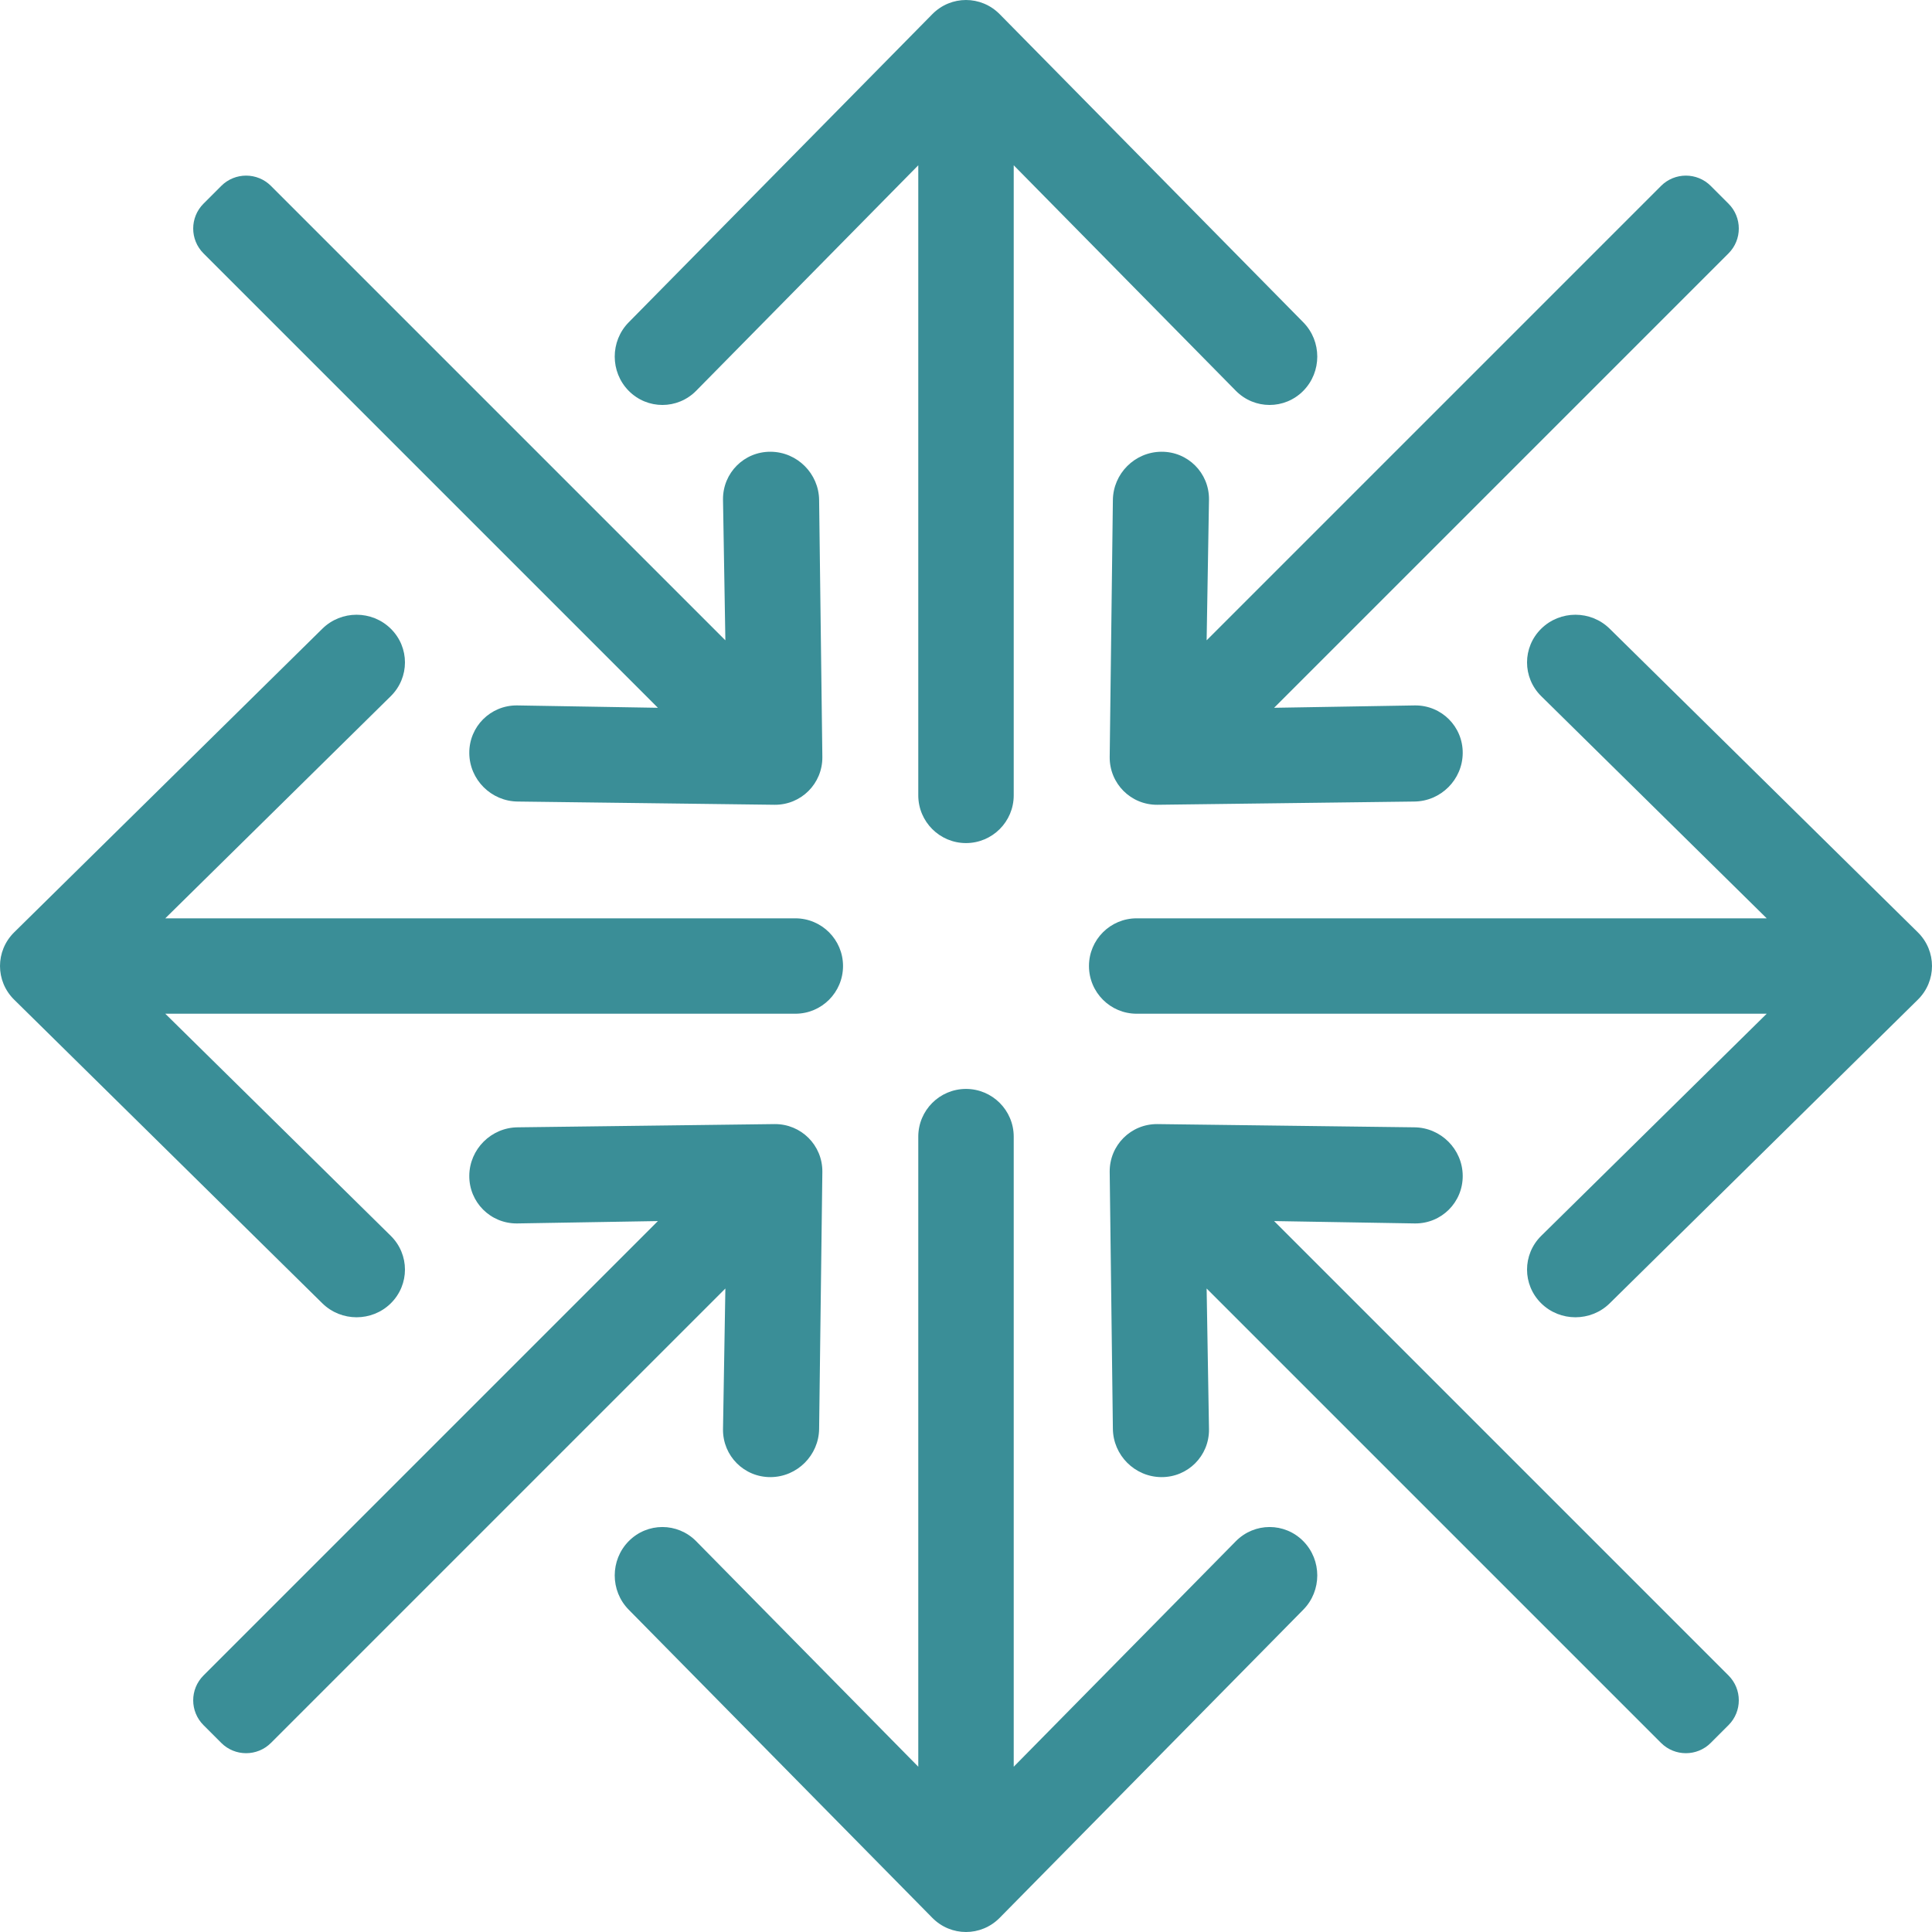<svg width="40" height="40" viewBox="0 0 40 40" fill="none" xmlns="http://www.w3.org/2000/svg">
<path d="M13.016 8.091C12.631 7.7 12.631 7.065 13.016 6.674L19.302 0.294C19.687 -0.098 20.312 -0.098 20.698 0.294L26.984 6.674C27.369 7.065 27.369 7.7 26.984 8.091C26.598 8.482 25.973 8.482 25.587 8.091L20.988 3.422L20.988 16.467C20.988 17.012 20.545 17.455 20 17.455V17.455C19.454 17.455 19.012 17.012 19.012 16.467L19.012 3.422L14.413 8.091C14.027 8.482 13.402 8.482 13.016 8.091Z" fill="#3A8E97"/>
<path d="M8.091 26.984C7.7 27.369 7.065 27.369 6.674 26.984L0.294 20.698C-0.098 20.313 -0.098 19.688 0.294 19.302L6.674 13.017C7.065 12.631 7.7 12.631 8.091 13.017C8.482 13.402 8.482 14.027 8.091 14.413L3.422 19.013L16.467 19.013C17.012 19.013 17.454 19.455 17.454 20V20C17.454 20.546 17.012 20.988 16.467 20.988L3.422 20.988L8.091 25.587C8.482 25.973 8.482 26.598 8.091 26.984Z" fill="#3A8E97"/>
<path d="M13.016 31.909C12.631 32.3 12.631 32.935 13.016 33.326L19.302 39.706C19.687 40.098 20.312 40.098 20.698 39.706L26.984 33.326C27.369 32.935 27.369 32.3 26.984 31.909C26.598 31.517 25.973 31.518 25.587 31.909L20.988 36.578L20.988 23.533C20.988 22.988 20.545 22.545 20 22.545V22.545C19.454 22.545 19.012 22.988 19.012 23.533L19.012 36.578L14.413 31.909C14.027 31.518 13.402 31.517 13.016 31.909Z" fill="#3A8E97"/>
<path d="M31.909 26.984C32.3 27.369 32.935 27.369 33.327 26.984L39.706 20.698C40.098 20.313 40.098 19.688 39.706 19.302L33.327 13.017C32.935 12.631 32.3 12.631 31.909 13.017C31.518 13.402 31.518 14.027 31.909 14.413L36.578 19.013L23.533 19.013C22.988 19.013 22.546 19.455 22.546 20V20C22.546 20.546 22.988 20.988 23.533 20.988L36.578 20.988L31.909 25.587C31.518 25.973 31.518 26.598 31.909 26.984Z" fill="#3A8E97"/>
<path d="M15.956 9.353C16.506 9.357 16.954 9.806 16.959 10.355L17.026 15.674C17.03 16.224 16.587 16.666 16.038 16.662L10.719 16.595C10.169 16.59 9.72 16.142 9.716 15.592C9.712 15.043 10.155 14.601 10.704 14.605L13.621 14.654L4.213 5.246C3.929 4.962 3.929 4.501 4.213 4.217L4.581 3.849C4.865 3.565 5.326 3.565 5.61 3.849L15.018 13.257L14.969 10.34C14.965 9.791 15.407 9.348 15.956 9.353Z" fill="#3A8E97"/>
<path d="M15.956 30.582C16.506 30.578 16.954 30.129 16.959 29.58L17.026 24.26C17.03 23.711 16.587 23.269 16.038 23.273L10.719 23.34C10.169 23.344 9.72 23.793 9.716 24.342C9.712 24.892 10.155 25.334 10.704 25.33L13.621 25.281L4.213 34.689C3.929 34.973 3.929 35.433 4.213 35.717L4.581 36.085C4.865 36.369 5.326 36.369 5.61 36.085L15.018 26.677L14.969 29.595C14.965 30.144 15.407 30.586 15.956 30.582Z" fill="#3A8E97"/>
<path d="M24.044 9.353C23.494 9.357 23.046 9.806 23.041 10.355L22.975 15.674C22.971 16.224 23.413 16.666 23.962 16.662L29.281 16.595C29.831 16.59 30.28 16.142 30.284 15.592C30.288 15.043 29.846 14.601 29.296 14.605L26.379 14.654L35.787 5.246C36.071 4.962 36.071 4.501 35.787 4.217L35.419 3.849C35.135 3.565 34.674 3.565 34.39 3.849L24.982 13.257L25.031 10.34C25.035 9.791 24.593 9.348 24.044 9.353Z" fill="#3A8E97"/>
<path d="M24.044 30.582C23.494 30.578 23.046 30.129 23.041 29.58L22.975 24.26C22.971 23.711 23.413 23.269 23.962 23.273L29.281 23.34C29.831 23.344 30.28 23.793 30.284 24.342C30.288 24.892 29.846 25.334 29.296 25.33L26.379 25.281L35.787 34.689C36.071 34.973 36.071 35.433 35.787 35.717L35.419 36.085C35.135 36.369 34.674 36.369 34.39 36.085L24.982 26.677L25.031 29.595C25.035 30.144 24.593 30.586 24.044 30.582Z" fill="#3A8E97"/>
</svg>
